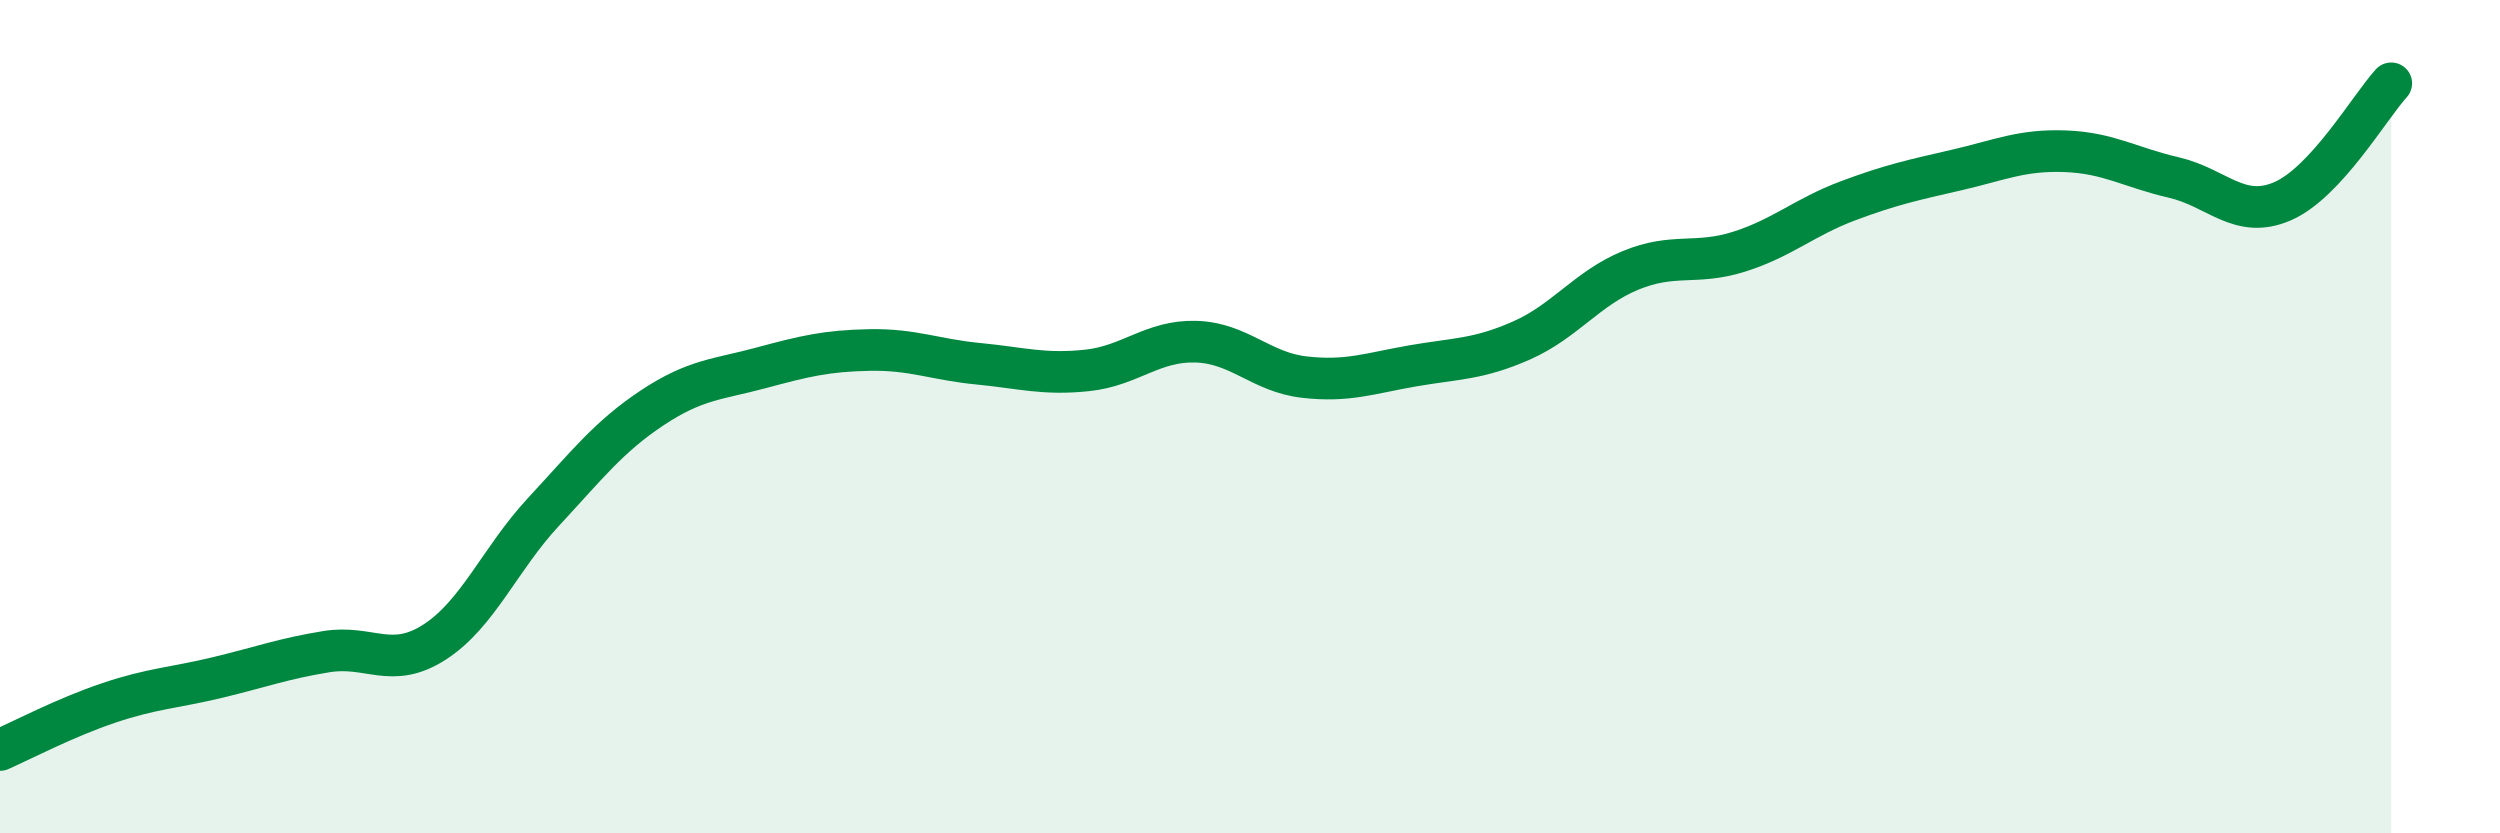 
    <svg width="60" height="20" viewBox="0 0 60 20" xmlns="http://www.w3.org/2000/svg">
      <path
        d="M 0,18 C 0.52,17.77 1.57,17.22 2.61,16.87 C 3.65,16.52 4.18,16.51 5.22,16.26 C 6.26,16.01 6.79,15.81 7.83,15.64 C 8.87,15.47 9.39,16.08 10.43,15.41 C 11.47,14.74 12,13.41 13.04,12.29 C 14.08,11.17 14.61,10.48 15.65,9.79 C 16.69,9.1 17.22,9.11 18.26,8.83 C 19.3,8.55 19.83,8.42 20.87,8.4 C 21.91,8.38 22.44,8.63 23.48,8.73 C 24.52,8.83 25.05,9 26.09,8.89 C 27.13,8.78 27.66,8.17 28.7,8.2 C 29.74,8.23 30.26,8.93 31.3,9.05 C 32.34,9.17 32.87,8.96 33.91,8.78 C 34.95,8.6 35.48,8.63 36.52,8.17 C 37.56,7.71 38.09,6.92 39.13,6.49 C 40.17,6.06 40.7,6.37 41.74,6.04 C 42.78,5.71 43.31,5.21 44.35,4.82 C 45.39,4.43 45.92,4.32 46.96,4.08 C 48,3.84 48.53,3.59 49.57,3.63 C 50.61,3.67 51.13,4.02 52.17,4.26 C 53.21,4.5 53.74,5.28 54.78,4.83 C 55.82,4.38 56.87,2.57 57.39,2L57.39 20L0 20Z"
        fill="#008740"
        opacity="0.1"
        stroke-linecap="round"
        stroke-linejoin="round"
      />
      <path
        d="M 0,18 C 0.52,17.77 1.57,17.22 2.61,16.87 C 3.65,16.52 4.18,16.51 5.22,16.26 C 6.26,16.01 6.79,15.81 7.83,15.64 C 8.87,15.47 9.39,16.08 10.43,15.41 C 11.47,14.74 12,13.41 13.04,12.29 C 14.08,11.17 14.61,10.48 15.65,9.79 C 16.69,9.1 17.22,9.11 18.26,8.83 C 19.3,8.55 19.83,8.42 20.87,8.4 C 21.91,8.38 22.44,8.63 23.48,8.73 C 24.52,8.83 25.05,9 26.09,8.89 C 27.13,8.78 27.66,8.17 28.7,8.2 C 29.74,8.23 30.26,8.93 31.3,9.05 C 32.34,9.17 32.87,8.96 33.91,8.78 C 34.95,8.6 35.48,8.63 36.52,8.17 C 37.56,7.71 38.09,6.92 39.13,6.49 C 40.17,6.06 40.7,6.37 41.74,6.04 C 42.78,5.71 43.31,5.21 44.35,4.82 C 45.39,4.43 45.92,4.32 46.96,4.08 C 48,3.84 48.53,3.59 49.57,3.63 C 50.61,3.67 51.13,4.02 52.17,4.26 C 53.21,4.5 53.74,5.28 54.78,4.83 C 55.82,4.38 56.87,2.57 57.39,2"
        stroke="#008740"
        stroke-width="1"
        fill="none"
        stroke-linecap="round"
        stroke-linejoin="round"
      />
    </svg>
  